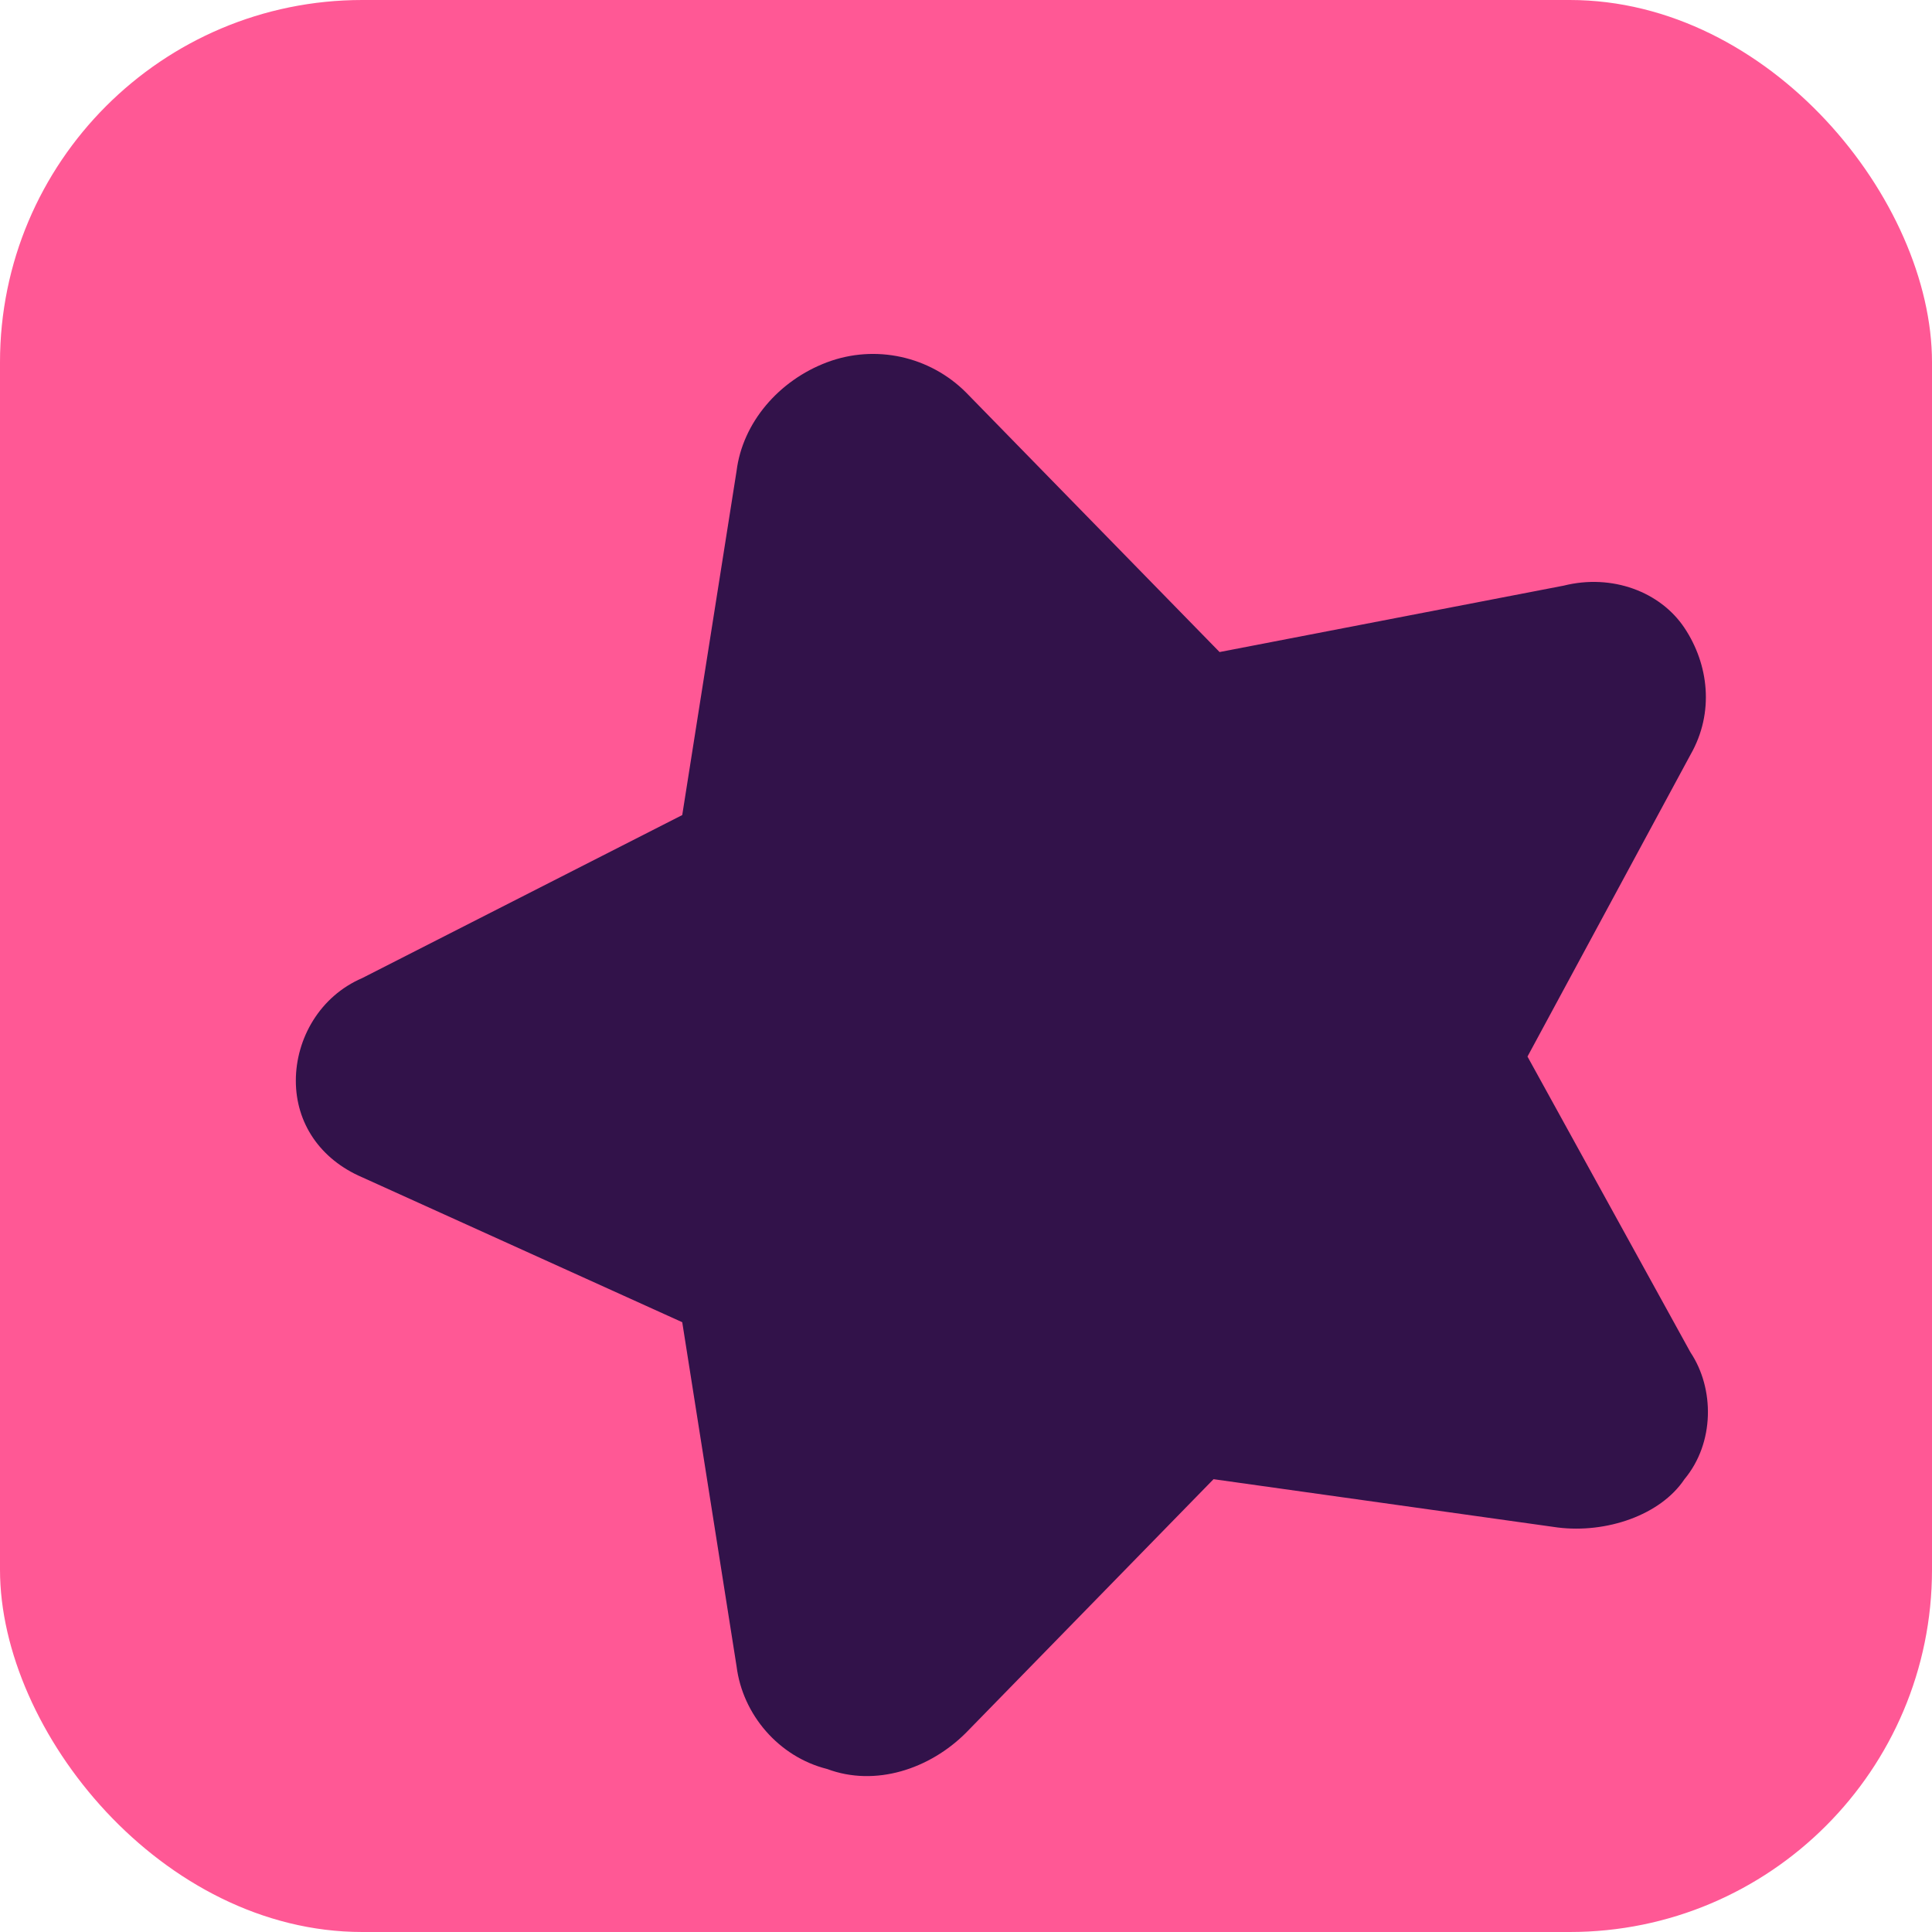 <svg xmlns="http://www.w3.org/2000/svg" viewBox="0 0 32 32" width="32" height="32">
  <rect width="32" height="32" fill="#ff5895" rx="6"/>
  <path fill="#32124a" d="M16 6.5c-.6-.6-1.5-.8-2.3-.5-.8.3-1.4 1-1.5 1.8l-.9 5.7-5.3 2.7c-.7.3-1.1 1-1.1 1.7 0 .7.4 1.3 1.1 1.6l5.3 2.4.9 5.7c.1.8.7 1.5 1.5 1.7.8.3 1.7 0 2.3-.6l4.1-4.2 5.7.8c.8.1 1.7-.2 2.1-.8.5-.6.5-1.5.1-2.1l-2.7-4.9 2.7-5c.4-.7.3-1.5-.1-2.1-.4-.6-1.2-.9-2-.7l-5.7 1.1z"/>
</svg> 